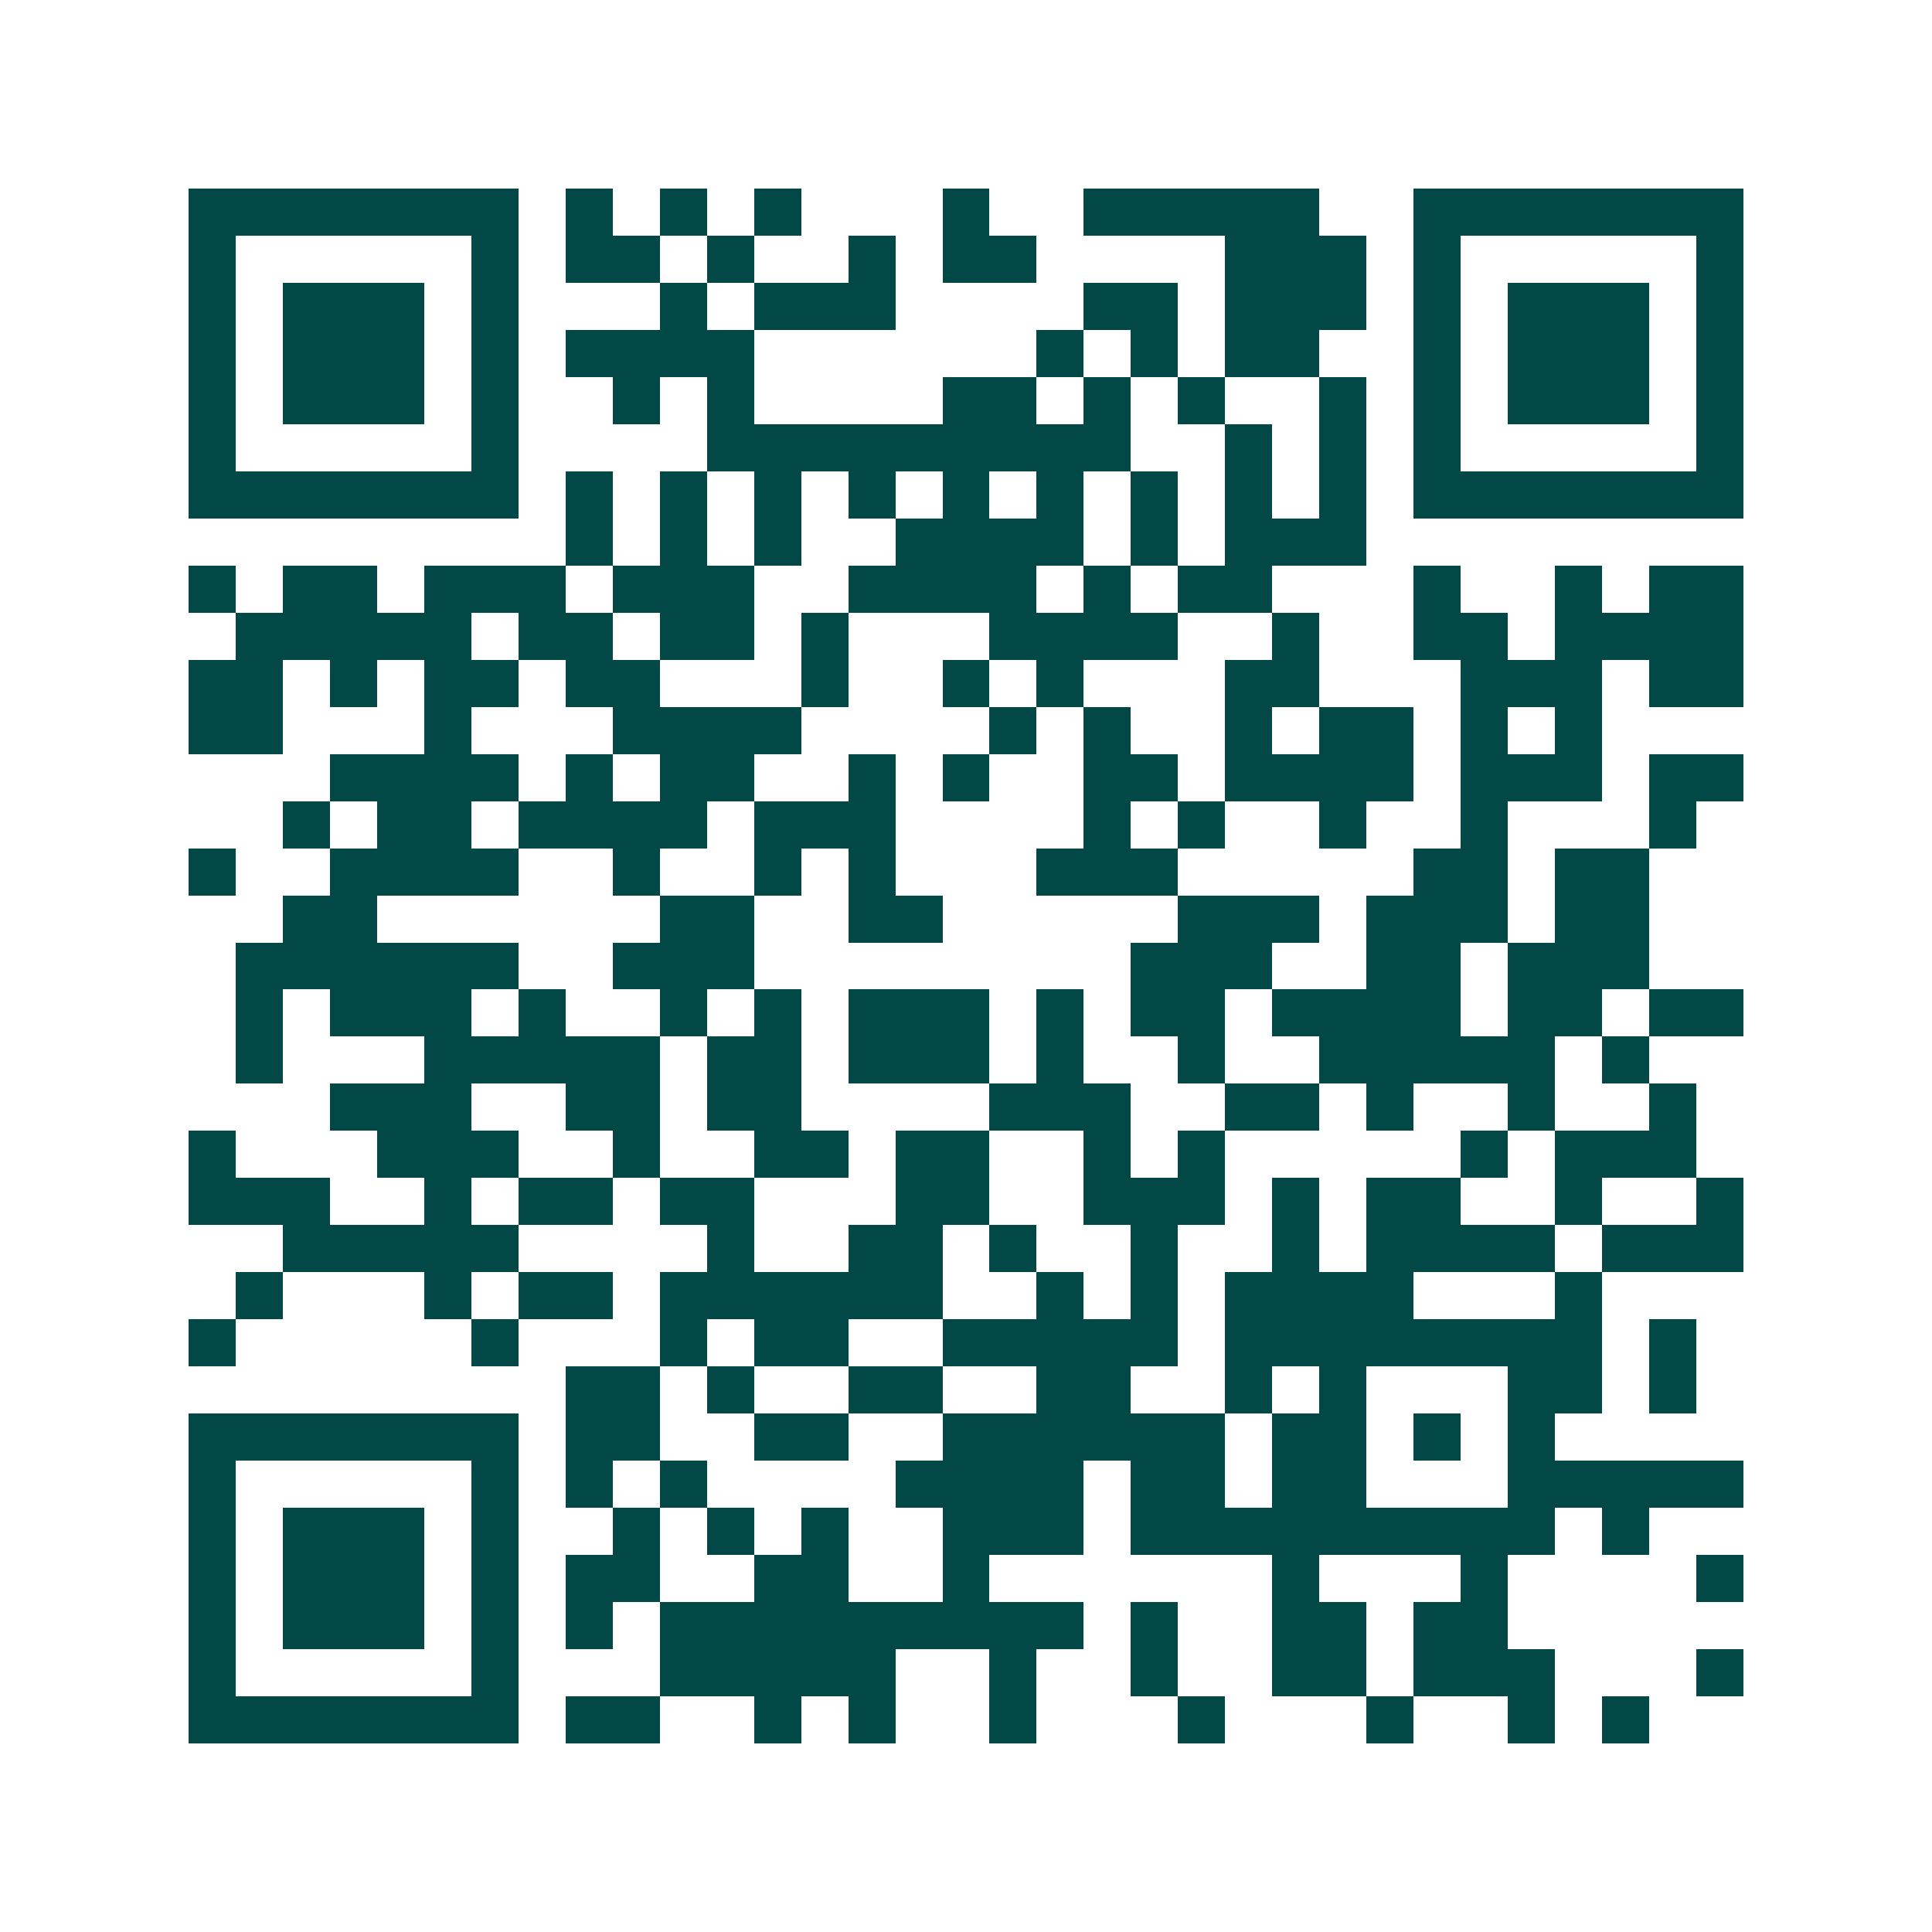 <svg xmlns="http://www.w3.org/2000/svg" width="200" height="200" viewBox="0 0 41 41" shape-rendering="crispEdges"><path fill="#ffffff" d="M0 0h41v41H0z"/><path stroke="#014847" d="M4 4.5h7m1 0h1m1 0h1m1 0h1m3 0h1m2 0h5m2 0h7M4 5.5h1m5 0h1m1 0h2m1 0h1m2 0h1m1 0h2m4 0h3m1 0h1m5 0h1M4 6.5h1m1 0h3m1 0h1m3 0h1m1 0h3m4 0h2m1 0h3m1 0h1m1 0h3m1 0h1M4 7.5h1m1 0h3m1 0h1m1 0h4m6 0h1m1 0h1m1 0h2m2 0h1m1 0h3m1 0h1M4 8.5h1m1 0h3m1 0h1m2 0h1m1 0h1m4 0h2m1 0h1m1 0h1m2 0h1m1 0h1m1 0h3m1 0h1M4 9.5h1m5 0h1m4 0h9m2 0h1m1 0h1m1 0h1m5 0h1M4 10.5h7m1 0h1m1 0h1m1 0h1m1 0h1m1 0h1m1 0h1m1 0h1m1 0h1m1 0h1m1 0h7M12 11.5h1m1 0h1m1 0h1m2 0h4m1 0h1m1 0h3M4 12.5h1m1 0h2m1 0h3m1 0h3m2 0h4m1 0h1m1 0h2m3 0h1m2 0h1m1 0h2M5 13.5h5m1 0h2m1 0h2m1 0h1m3 0h4m2 0h1m2 0h2m1 0h4M4 14.5h2m1 0h1m1 0h2m1 0h2m3 0h1m2 0h1m1 0h1m3 0h2m3 0h3m1 0h2M4 15.5h2m3 0h1m3 0h4m4 0h1m1 0h1m2 0h1m1 0h2m1 0h1m1 0h1M7 16.5h4m1 0h1m1 0h2m2 0h1m1 0h1m2 0h2m1 0h4m1 0h3m1 0h2M6 17.5h1m1 0h2m1 0h4m1 0h3m4 0h1m1 0h1m2 0h1m2 0h1m3 0h1M4 18.5h1m2 0h4m2 0h1m2 0h1m1 0h1m3 0h3m5 0h2m1 0h2M6 19.5h2m6 0h2m2 0h2m5 0h3m1 0h3m1 0h2M5 20.5h6m2 0h3m8 0h3m2 0h2m1 0h3M5 21.5h1m1 0h3m1 0h1m2 0h1m1 0h1m1 0h3m1 0h1m1 0h2m1 0h4m1 0h2m1 0h2M5 22.5h1m3 0h5m1 0h2m1 0h3m1 0h1m2 0h1m2 0h5m1 0h1M7 23.5h3m2 0h2m1 0h2m4 0h3m2 0h2m1 0h1m2 0h1m2 0h1M4 24.5h1m3 0h3m2 0h1m2 0h2m1 0h2m2 0h1m1 0h1m5 0h1m1 0h3M4 25.5h3m2 0h1m1 0h2m1 0h2m3 0h2m2 0h3m1 0h1m1 0h2m2 0h1m2 0h1M6 26.5h5m4 0h1m2 0h2m1 0h1m2 0h1m2 0h1m1 0h4m1 0h3M5 27.5h1m3 0h1m1 0h2m1 0h6m2 0h1m1 0h1m1 0h4m3 0h1M4 28.5h1m5 0h1m3 0h1m1 0h2m2 0h5m1 0h8m1 0h1M12 29.5h2m1 0h1m2 0h2m2 0h2m2 0h1m1 0h1m3 0h2m1 0h1M4 30.5h7m1 0h2m2 0h2m2 0h6m1 0h2m1 0h1m1 0h1M4 31.5h1m5 0h1m1 0h1m1 0h1m4 0h4m1 0h2m1 0h2m3 0h5M4 32.5h1m1 0h3m1 0h1m2 0h1m1 0h1m1 0h1m2 0h3m1 0h9m1 0h1M4 33.5h1m1 0h3m1 0h1m1 0h2m2 0h2m2 0h1m6 0h1m3 0h1m4 0h1M4 34.5h1m1 0h3m1 0h1m1 0h1m1 0h9m1 0h1m2 0h2m1 0h2M4 35.5h1m5 0h1m3 0h5m2 0h1m2 0h1m2 0h2m1 0h3m3 0h1M4 36.5h7m1 0h2m2 0h1m1 0h1m2 0h1m3 0h1m3 0h1m2 0h1m1 0h1"/></svg>
